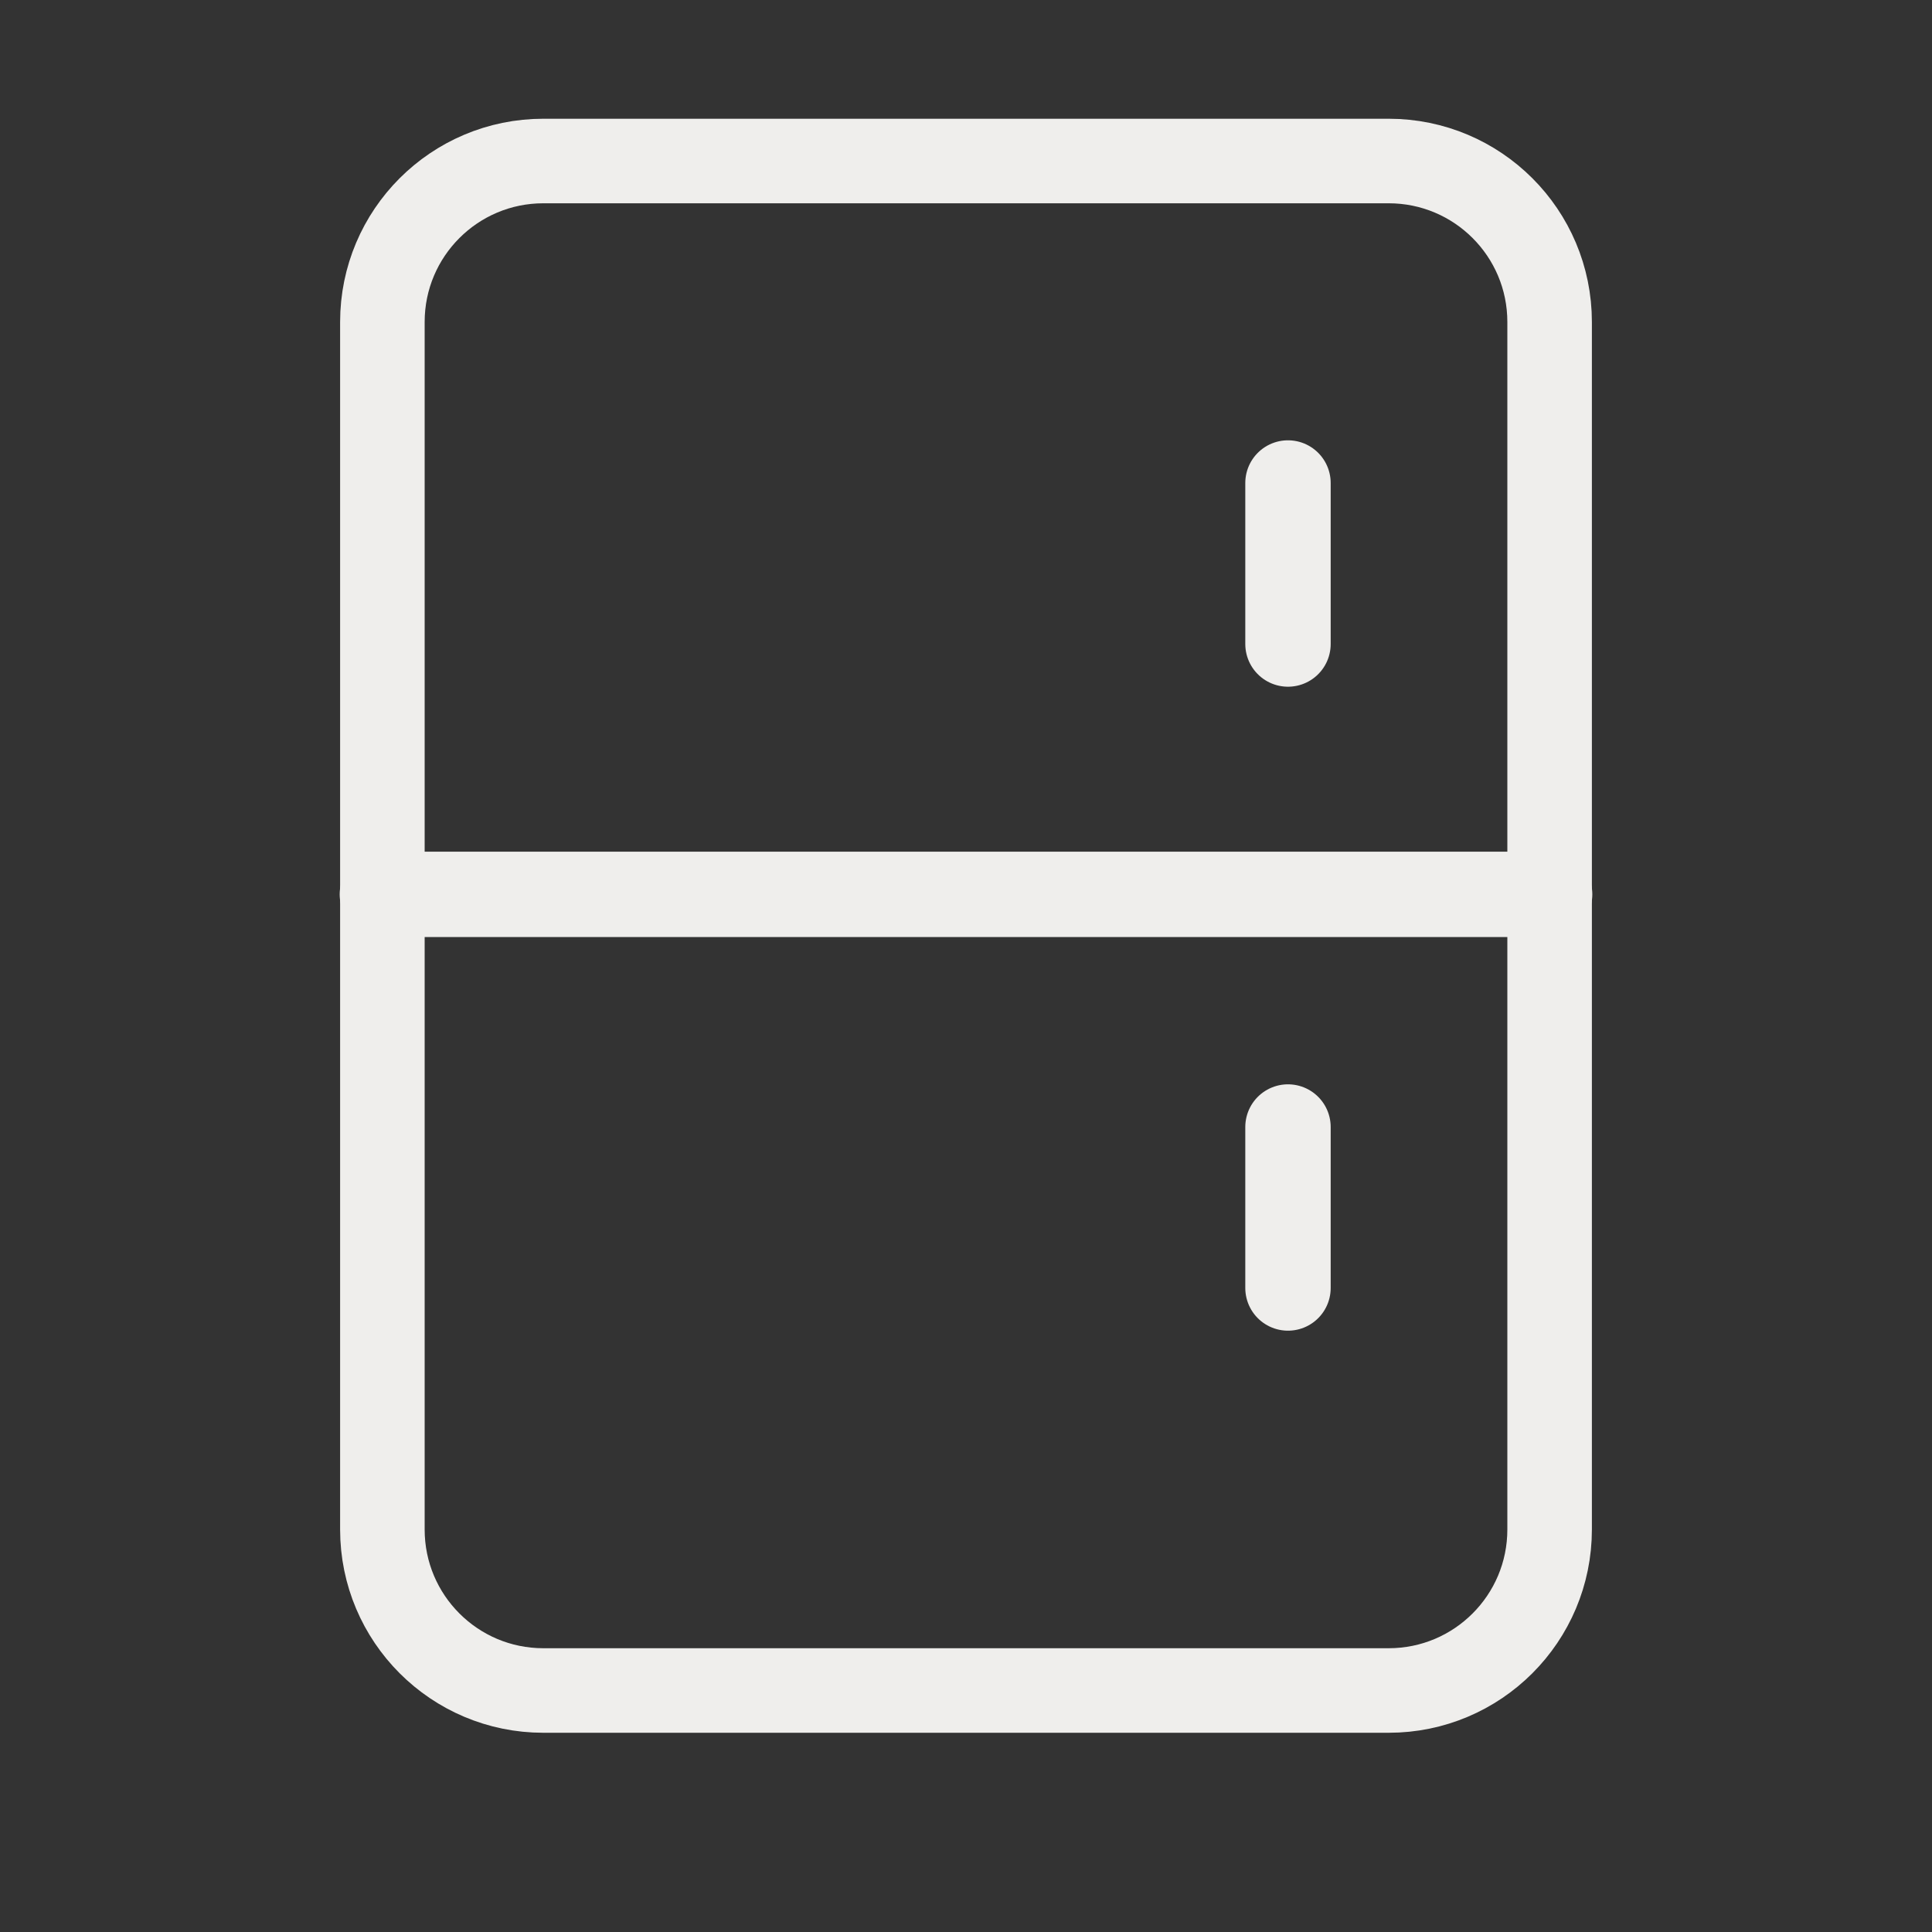 <svg width="50" height="50" viewBox="0 0 50 50" fill="none" xmlns="http://www.w3.org/2000/svg">
<rect x="0" y="0" width="50" height="50" fill="#333333" stroke="none"/>
<path fill-rule="evenodd" clip-rule="evenodd" d="M35.938 43.75H14.062C11.761 43.75 9.896 41.885 9.896 39.583V8.333C9.896 6.031 11.761 4.167 14.062 4.167H35.938C38.24 4.167 40.104 6.031 40.104 8.333V39.583C40.104 41.885 38.24 43.75 35.938 43.75Z" stroke="#EFEEEC" stroke-width="2.188" stroke-linecap="round" stroke-linejoin="round"/>
<path d="M40.104 23.146H9.896" stroke="#EFEEEC" stroke-width="2.21" stroke-linecap="round" stroke-linejoin="round"/>
<path d="M33.333 12.5V16.667" stroke="#EFEEEC" stroke-width="2.21" stroke-linecap="round" stroke-linejoin="round"/>
<path d="M33.333 29.167V33.333" stroke="#EFEEEC" stroke-width="2.21" stroke-linecap="round" stroke-linejoin="round"/>
</svg>
